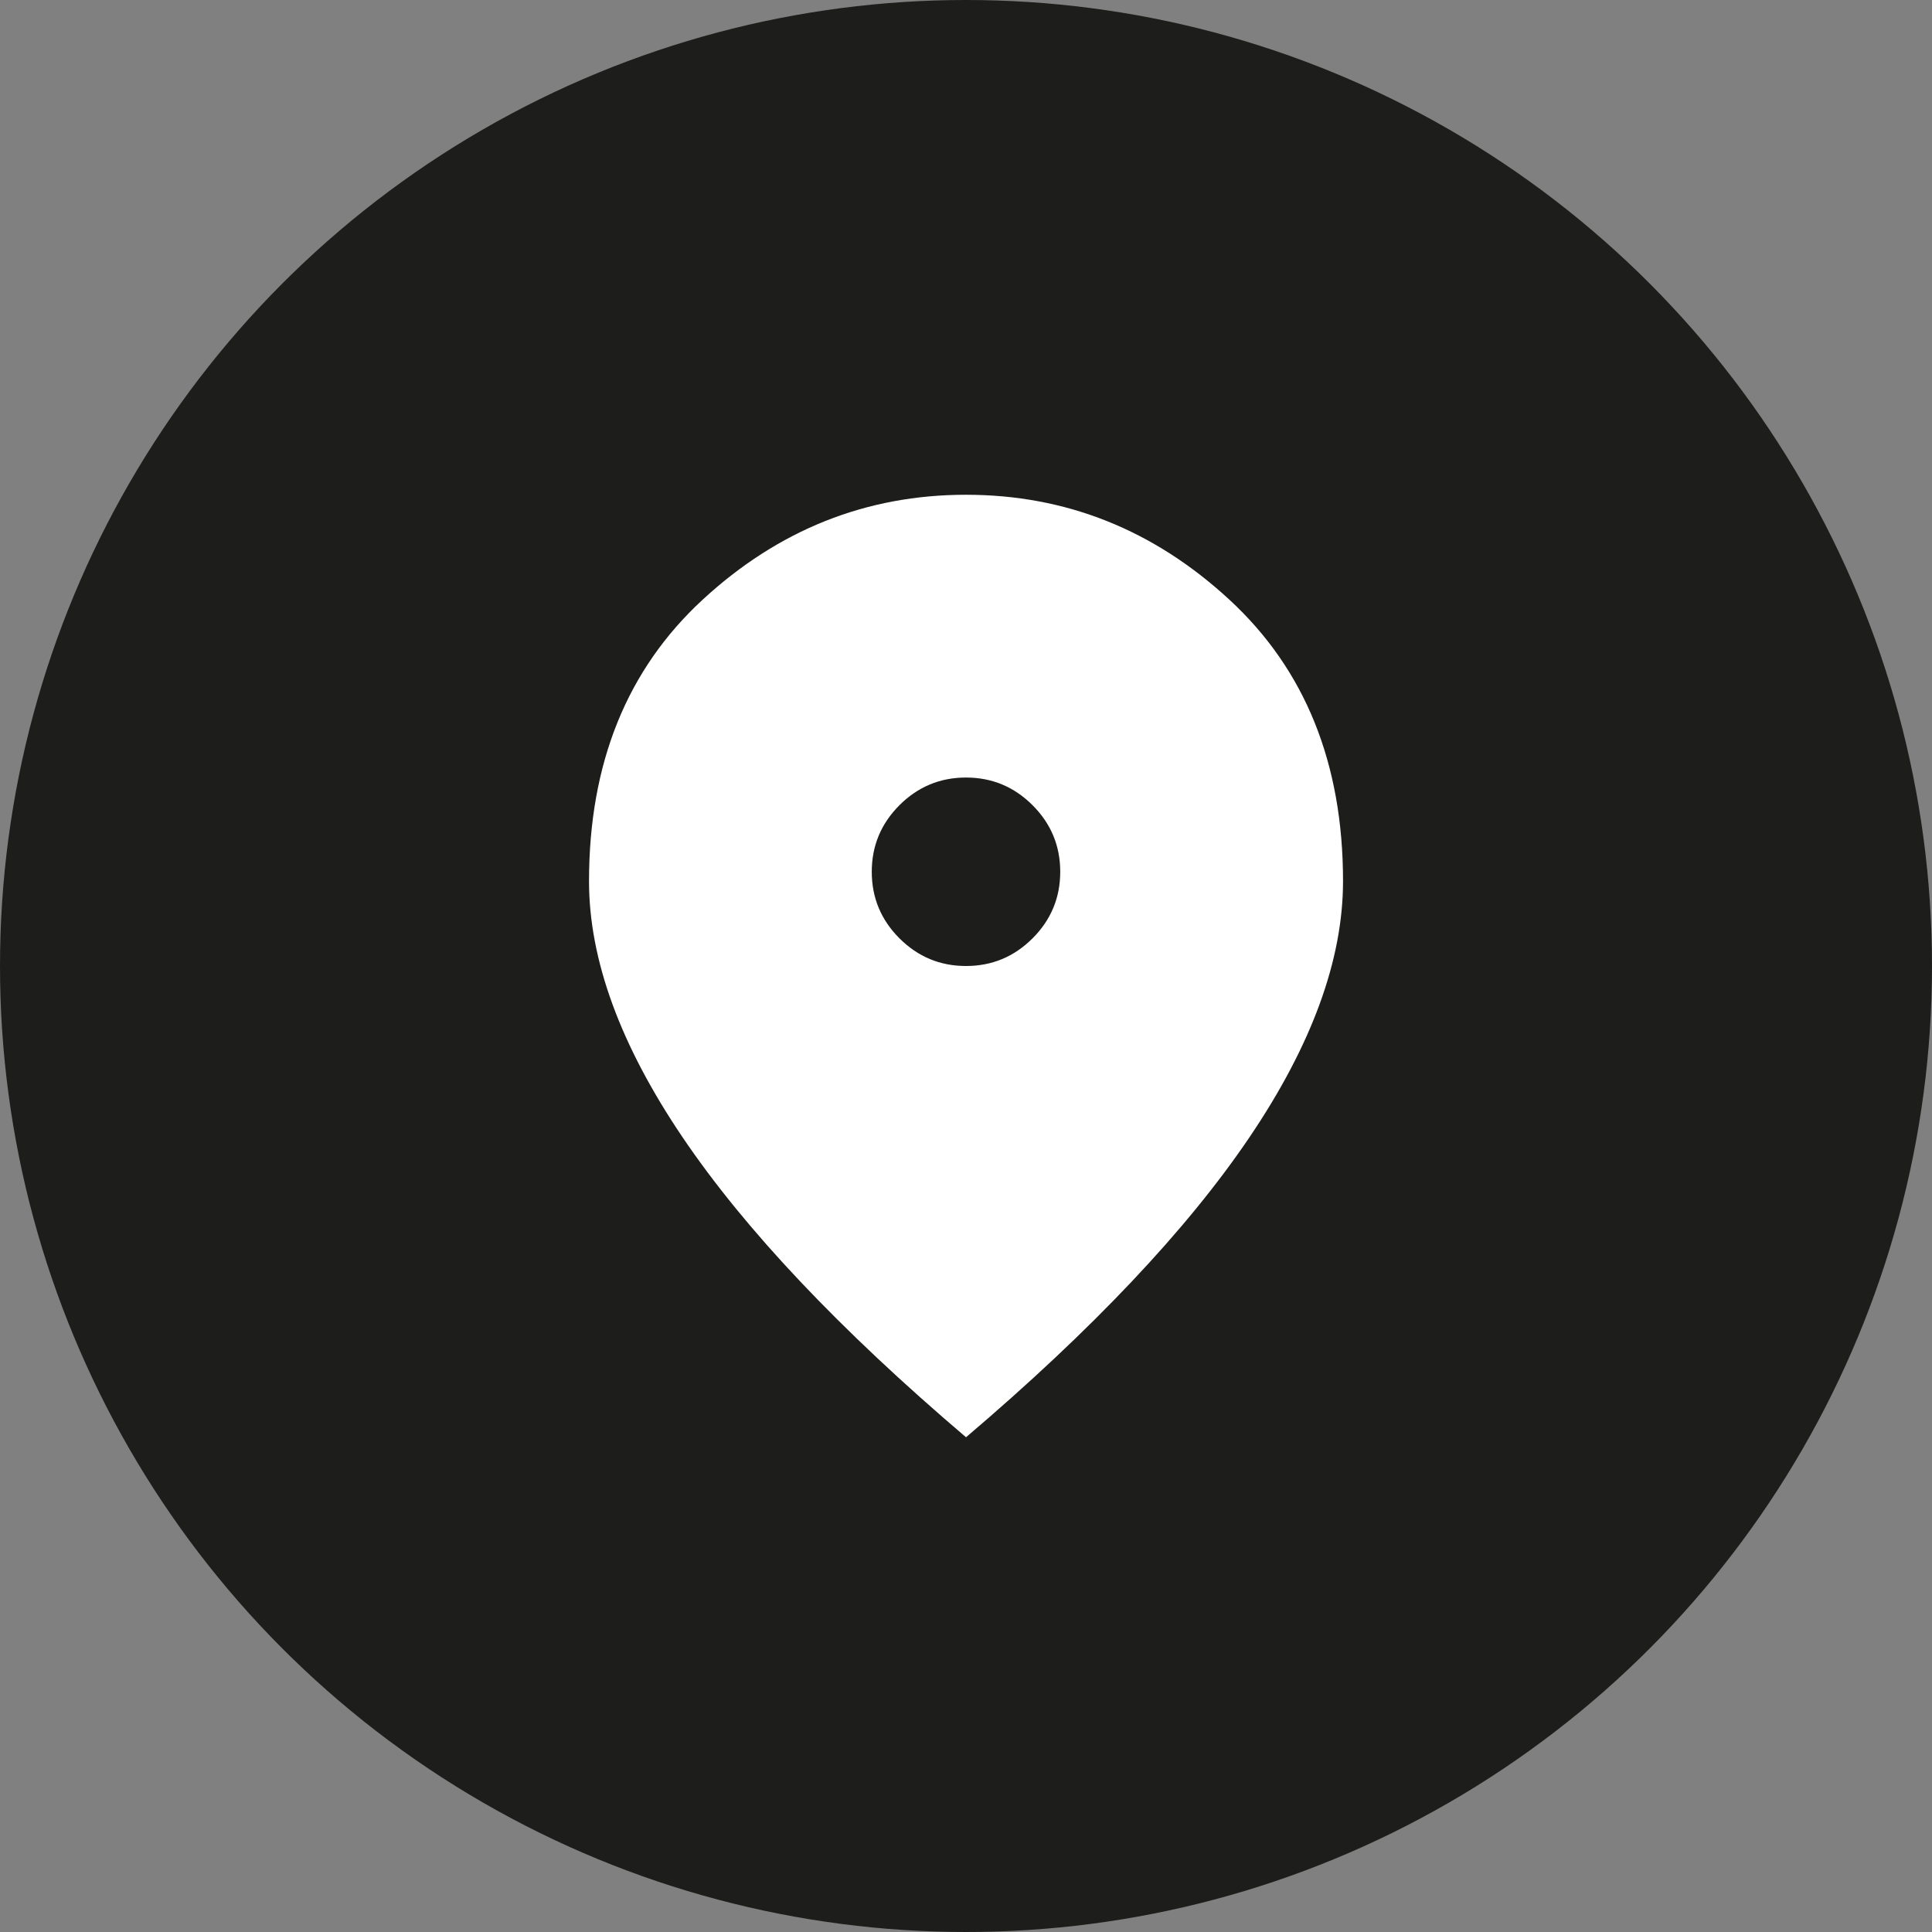 <?xml version="1.0" encoding="UTF-8"?>
<svg id="E2.1" xmlns="http://www.w3.org/2000/svg" version="1.1" viewBox="0 0 80 80">
  <rect x="0" y="0" width="80" height="80" fill="#808080" stroke="none"/>
  <!-- Generator: Adobe Illustrator 29.1.0, SVG Export Plug-In . SVG Version: 2.1.0 Build 142)  -->
  <defs>
    <style>
      .st0 {
        fill: #1d1d1b;
      }

      .st1 {
        fill: #fff;
      }
    </style>
  </defs>
  <circle class="st0" cx="40" cy="40" r="40"/>
  <path class="st1" d="M40,40c1.073,0,1.992-.382,2.756-1.146.764-.764,1.146-1.683,1.146-2.756s-.382-1.992-1.146-2.756-1.683-1.146-2.756-1.146-1.992.382-2.756,1.146-1.146,1.683-1.146,2.756.382,1.992,1.146,2.756c.764.764,1.683,1.146,2.756,1.146ZM40,59.513c-5.236-4.456-9.147-8.594-11.732-12.415s-3.878-7.358-3.878-10.61c0-4.878,1.569-8.765,4.708-11.659,3.138-2.894,6.773-4.342,10.903-4.342s7.765,1.447,10.903,4.342,4.708,6.781,4.708,11.659c0,3.252-1.293,6.789-3.878,10.61s-6.496,7.96-11.732,12.415Z"/>
</svg>